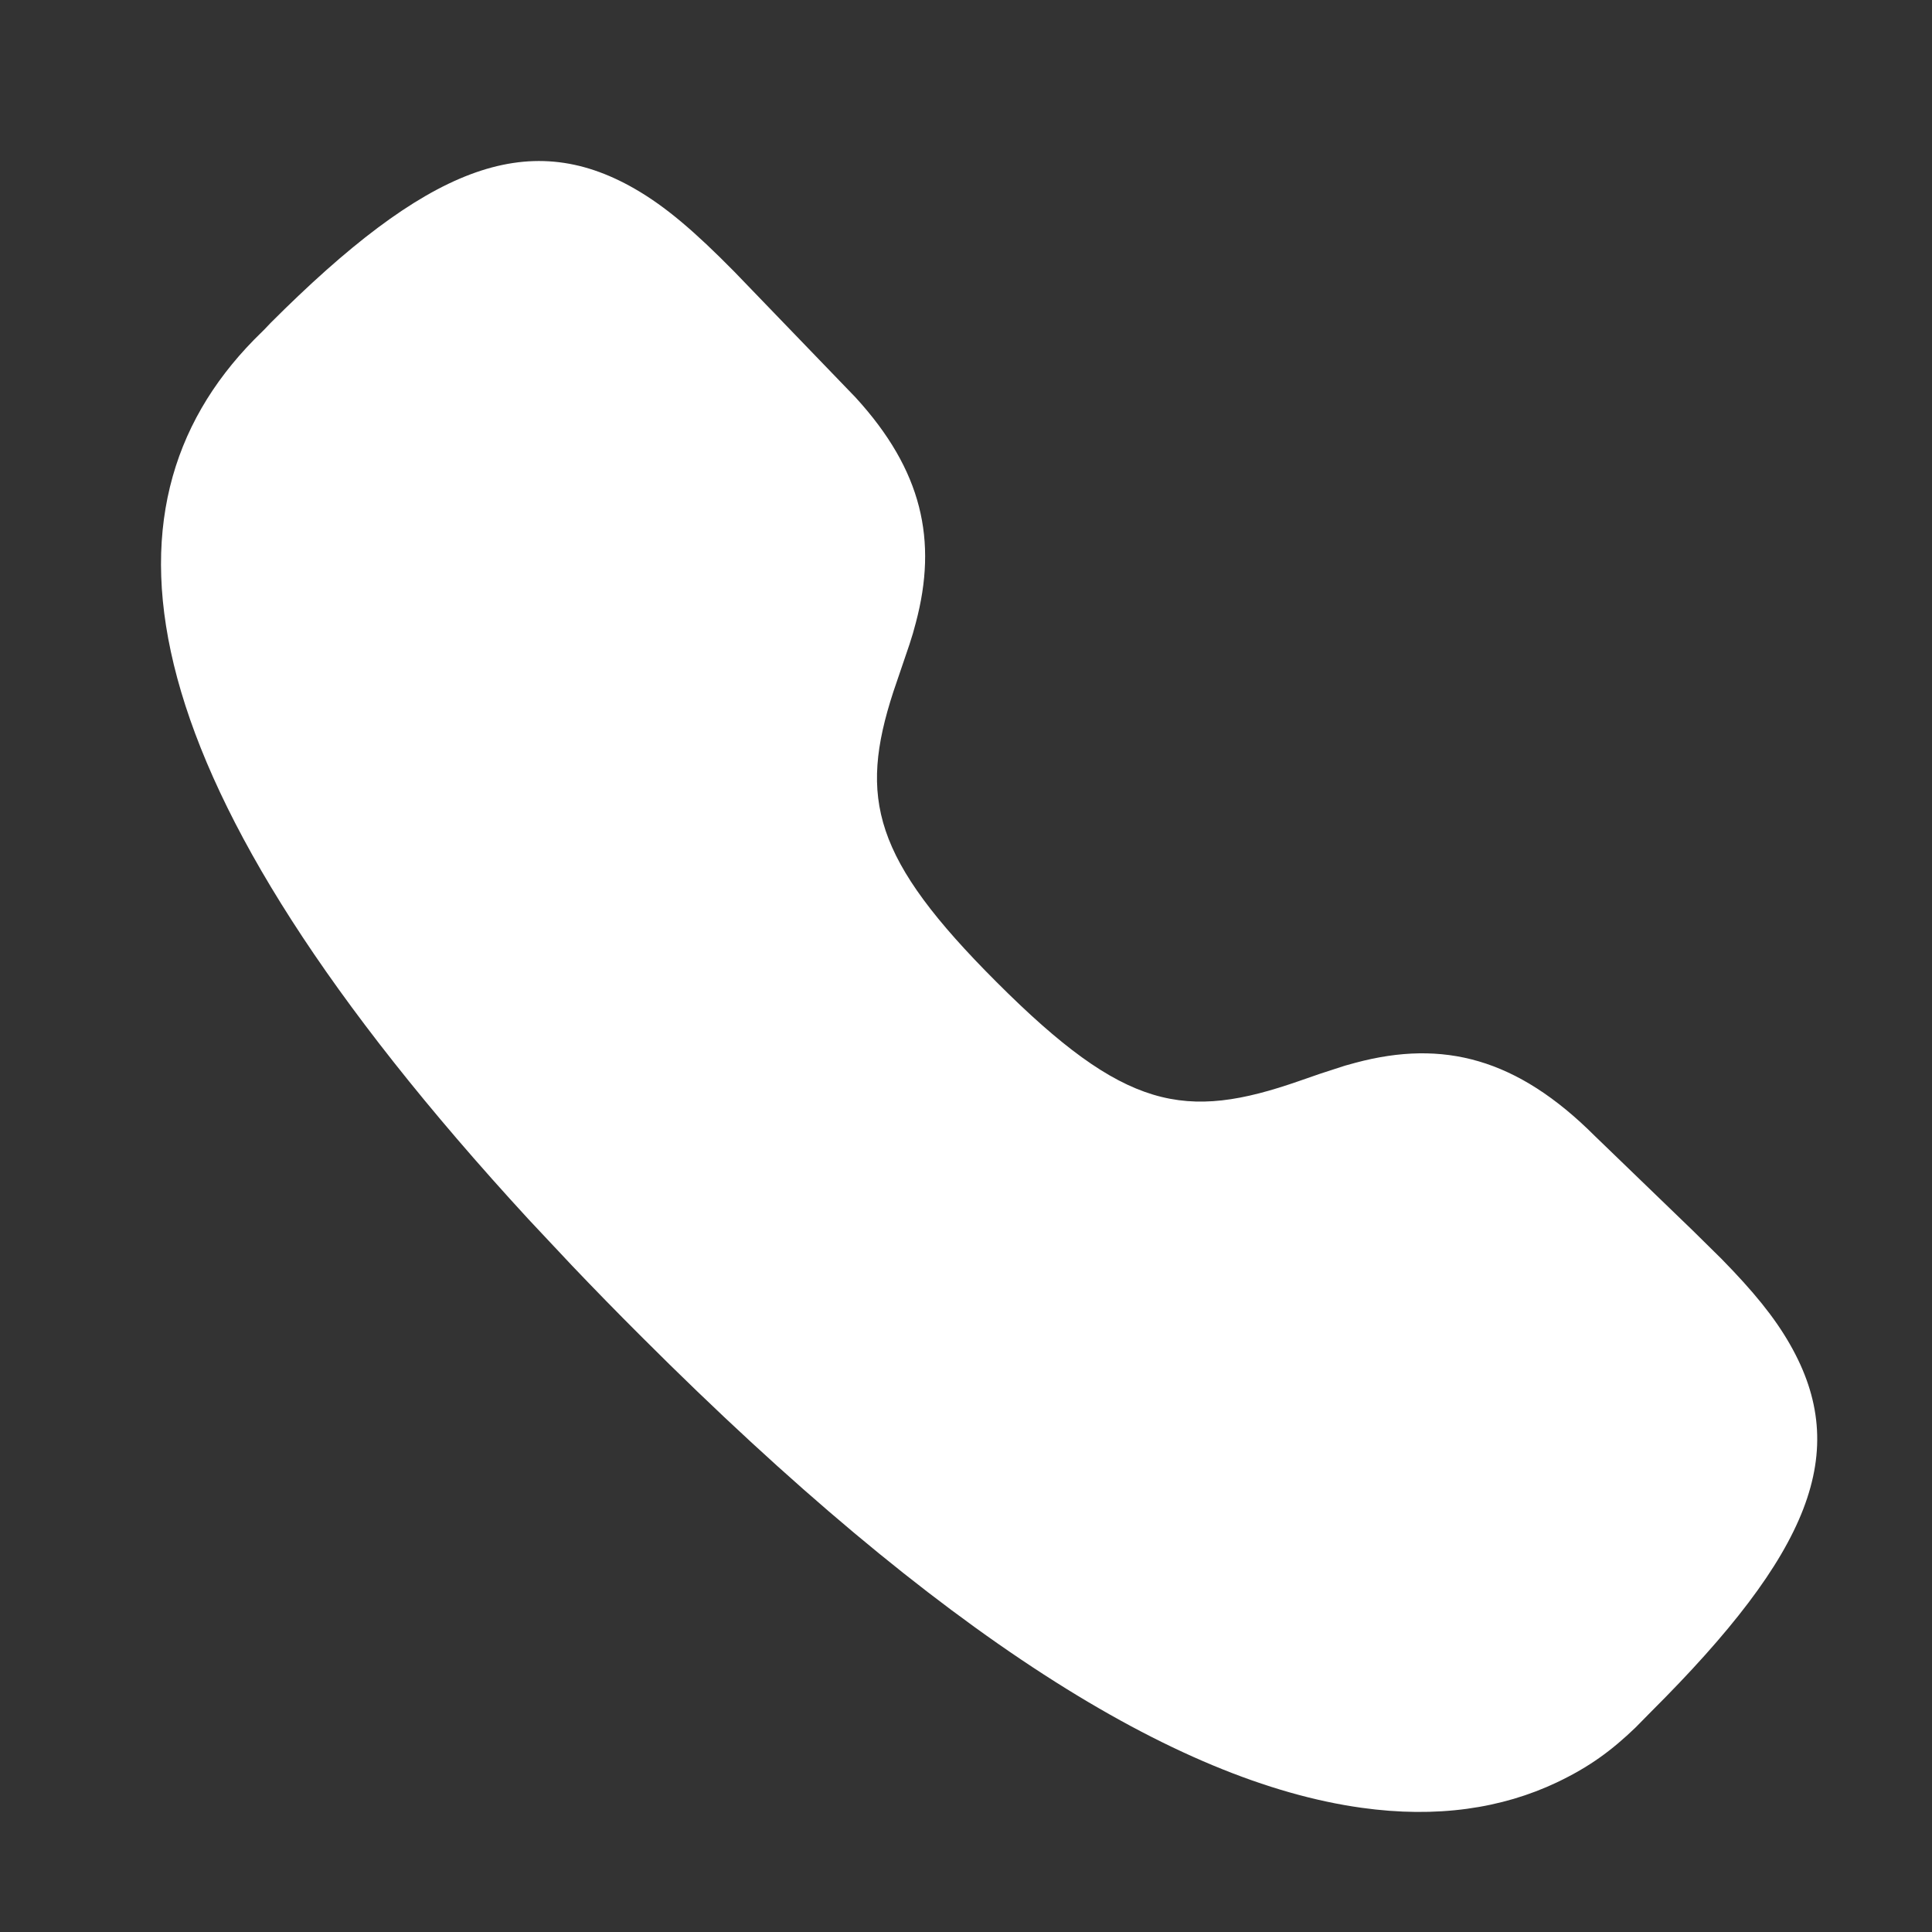 <?xml version="1.0" encoding="UTF-8"?> <svg xmlns="http://www.w3.org/2000/svg" width="24" height="24" viewBox="0 0 24 24" fill="none"><rect x="0" y="0" width="24" height="24" fill="#333333" stroke="none"/><path d="M3.361 4.012L3.289 4.088L3.155 4.221C1.094 6.326 1.538 9.683 6.567 15.148L7.104 15.72C7.381 16.011 7.67 16.307 7.972 16.608C11.68 20.316 14.607 22.136 16.914 22.457C17.851 22.588 18.657 22.465 19.339 22.142C19.745 21.949 20.022 21.744 20.318 21.459L20.506 21.268C22.489 19.292 23.001 18.038 22.235 16.699C22.042 16.361 21.78 16.041 21.384 15.637L21.027 15.285L19.813 14.113C18.842 13.142 17.926 12.912 16.842 13.201L16.708 13.238L16.4 13.338L16.146 13.426C14.719 13.925 13.974 13.795 12.38 12.2C10.846 10.667 10.666 9.92 11.097 8.595L11.298 8.004L11.34 7.87L11.377 7.735C11.648 6.715 11.459 5.844 10.627 4.936L9.121 3.374C8.629 2.875 8.268 2.565 7.883 2.344C6.544 1.574 5.289 2.084 3.361 4.012Z" fill="white"></path></svg> 